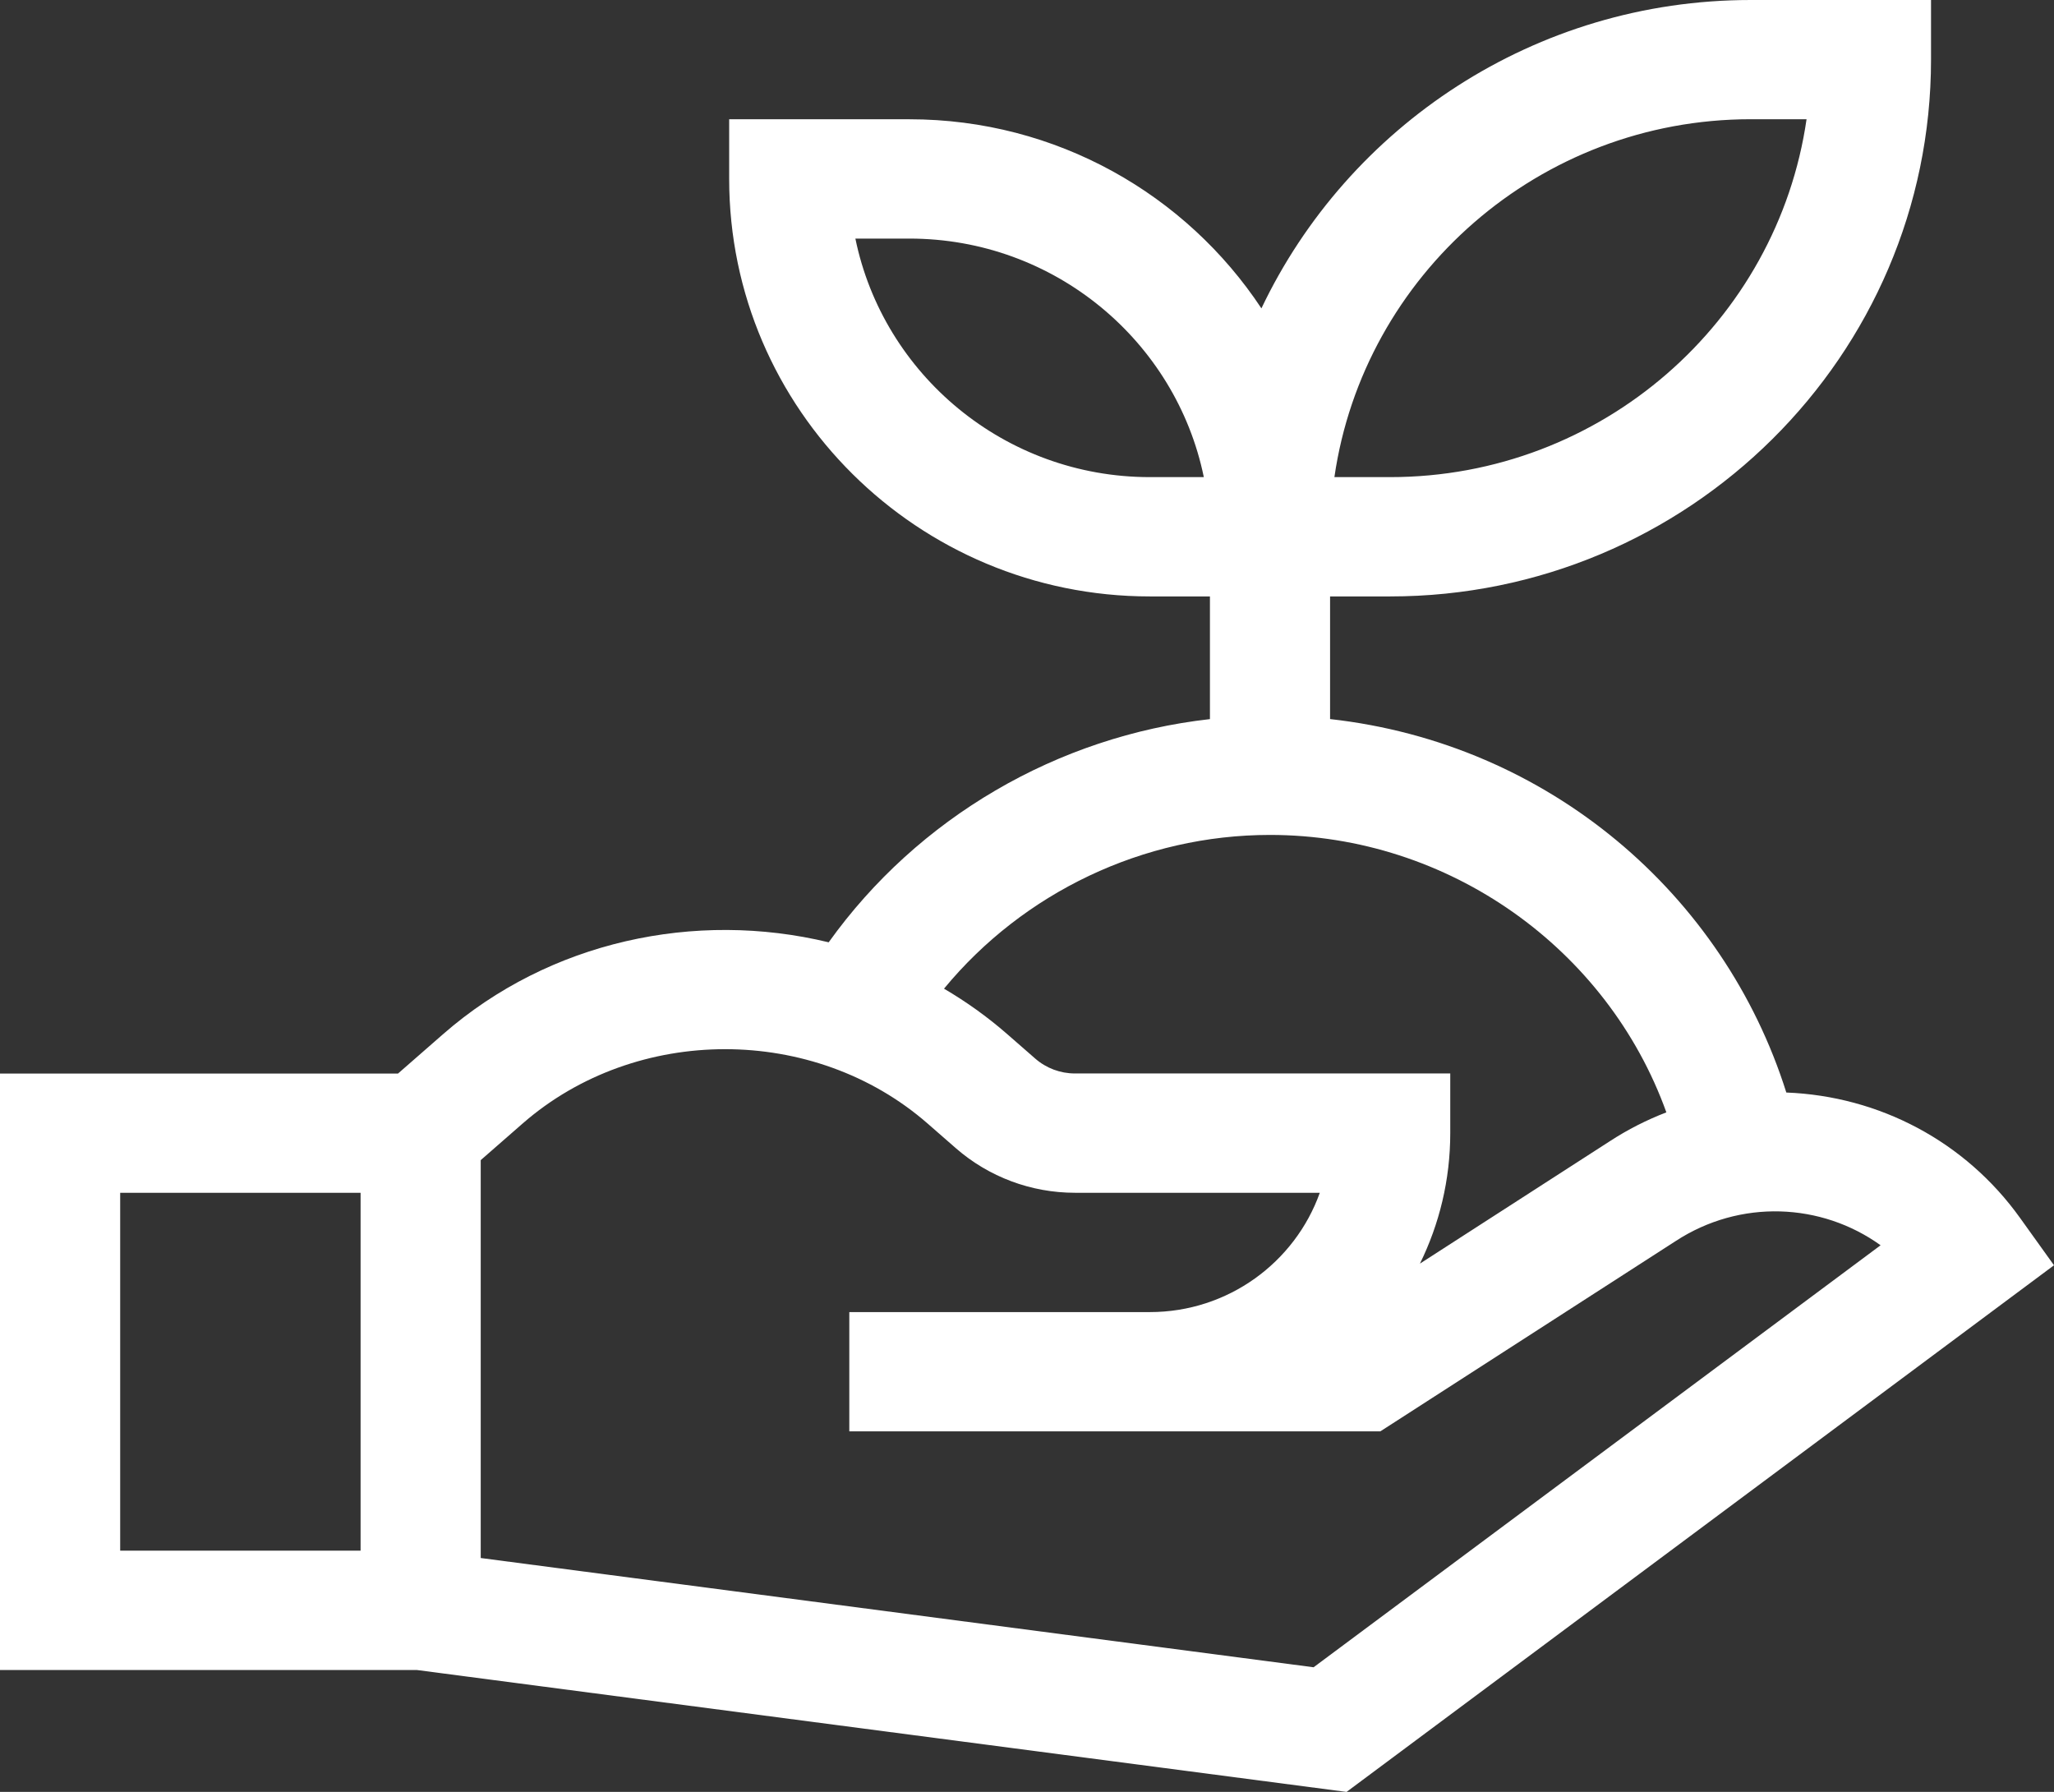 <svg width="47" height="41" viewBox="0 0 47 41" fill="none" xmlns="http://www.w3.org/2000/svg">
<rect x="0" y="0" width="47" height="41" fill="#333333" stroke="none"/>
<path d="M46.223 27.867C44.973 26.121 43.007 25.081 40.875 24.998C39.446 20.464 35.441 17.011 30.435 16.453V13.647H31.81C38.635 13.647 44.186 8.137 44.186 1.365V0H40.061C35.12 0 30.846 2.89 28.864 7.056C27.142 4.452 24.176 2.729 20.81 2.729H16.685V4.094C16.685 9.361 21.003 13.647 26.311 13.647H27.686V16.454C24.195 16.846 21.002 18.71 18.962 21.561C15.908 20.823 12.576 21.535 10.143 23.659L9.107 24.564H0V38.211H9.535L30.812 41.001L47 28.951L46.223 27.867ZM40.061 2.728H41.338C40.669 7.352 36.651 10.917 31.81 10.917H30.534C31.203 6.294 35.221 2.728 40.061 2.728ZM26.31 10.917C22.99 10.917 20.212 8.57 19.573 5.459H20.809C24.13 5.459 26.907 7.806 27.546 10.917H26.309H26.31ZM8.251 35.48H2.75V27.292H8.251V35.48ZM29.06 19.104C33.154 19.104 36.784 21.709 38.13 25.452C37.68 25.625 37.246 25.845 36.835 26.113L32.491 28.913C32.935 28.01 33.185 26.997 33.185 25.927V24.562H24.598C24.263 24.562 23.941 24.442 23.689 24.222L23.043 23.658C22.595 23.267 22.111 22.921 21.601 22.622C23.414 20.424 26.157 19.104 29.06 19.104ZM30.059 38.149L11 35.649V26.545L11.958 25.708C14.556 23.439 18.627 23.439 21.226 25.708L21.872 26.272C22.626 26.93 23.594 27.292 24.598 27.292H30.2C29.633 28.881 28.104 30.022 26.31 30.022H19.434V32.751H31.585L38.341 28.398C39.818 27.433 41.678 27.519 43.032 28.493L30.059 38.148V38.149Z" fill="white"/>
</svg>
